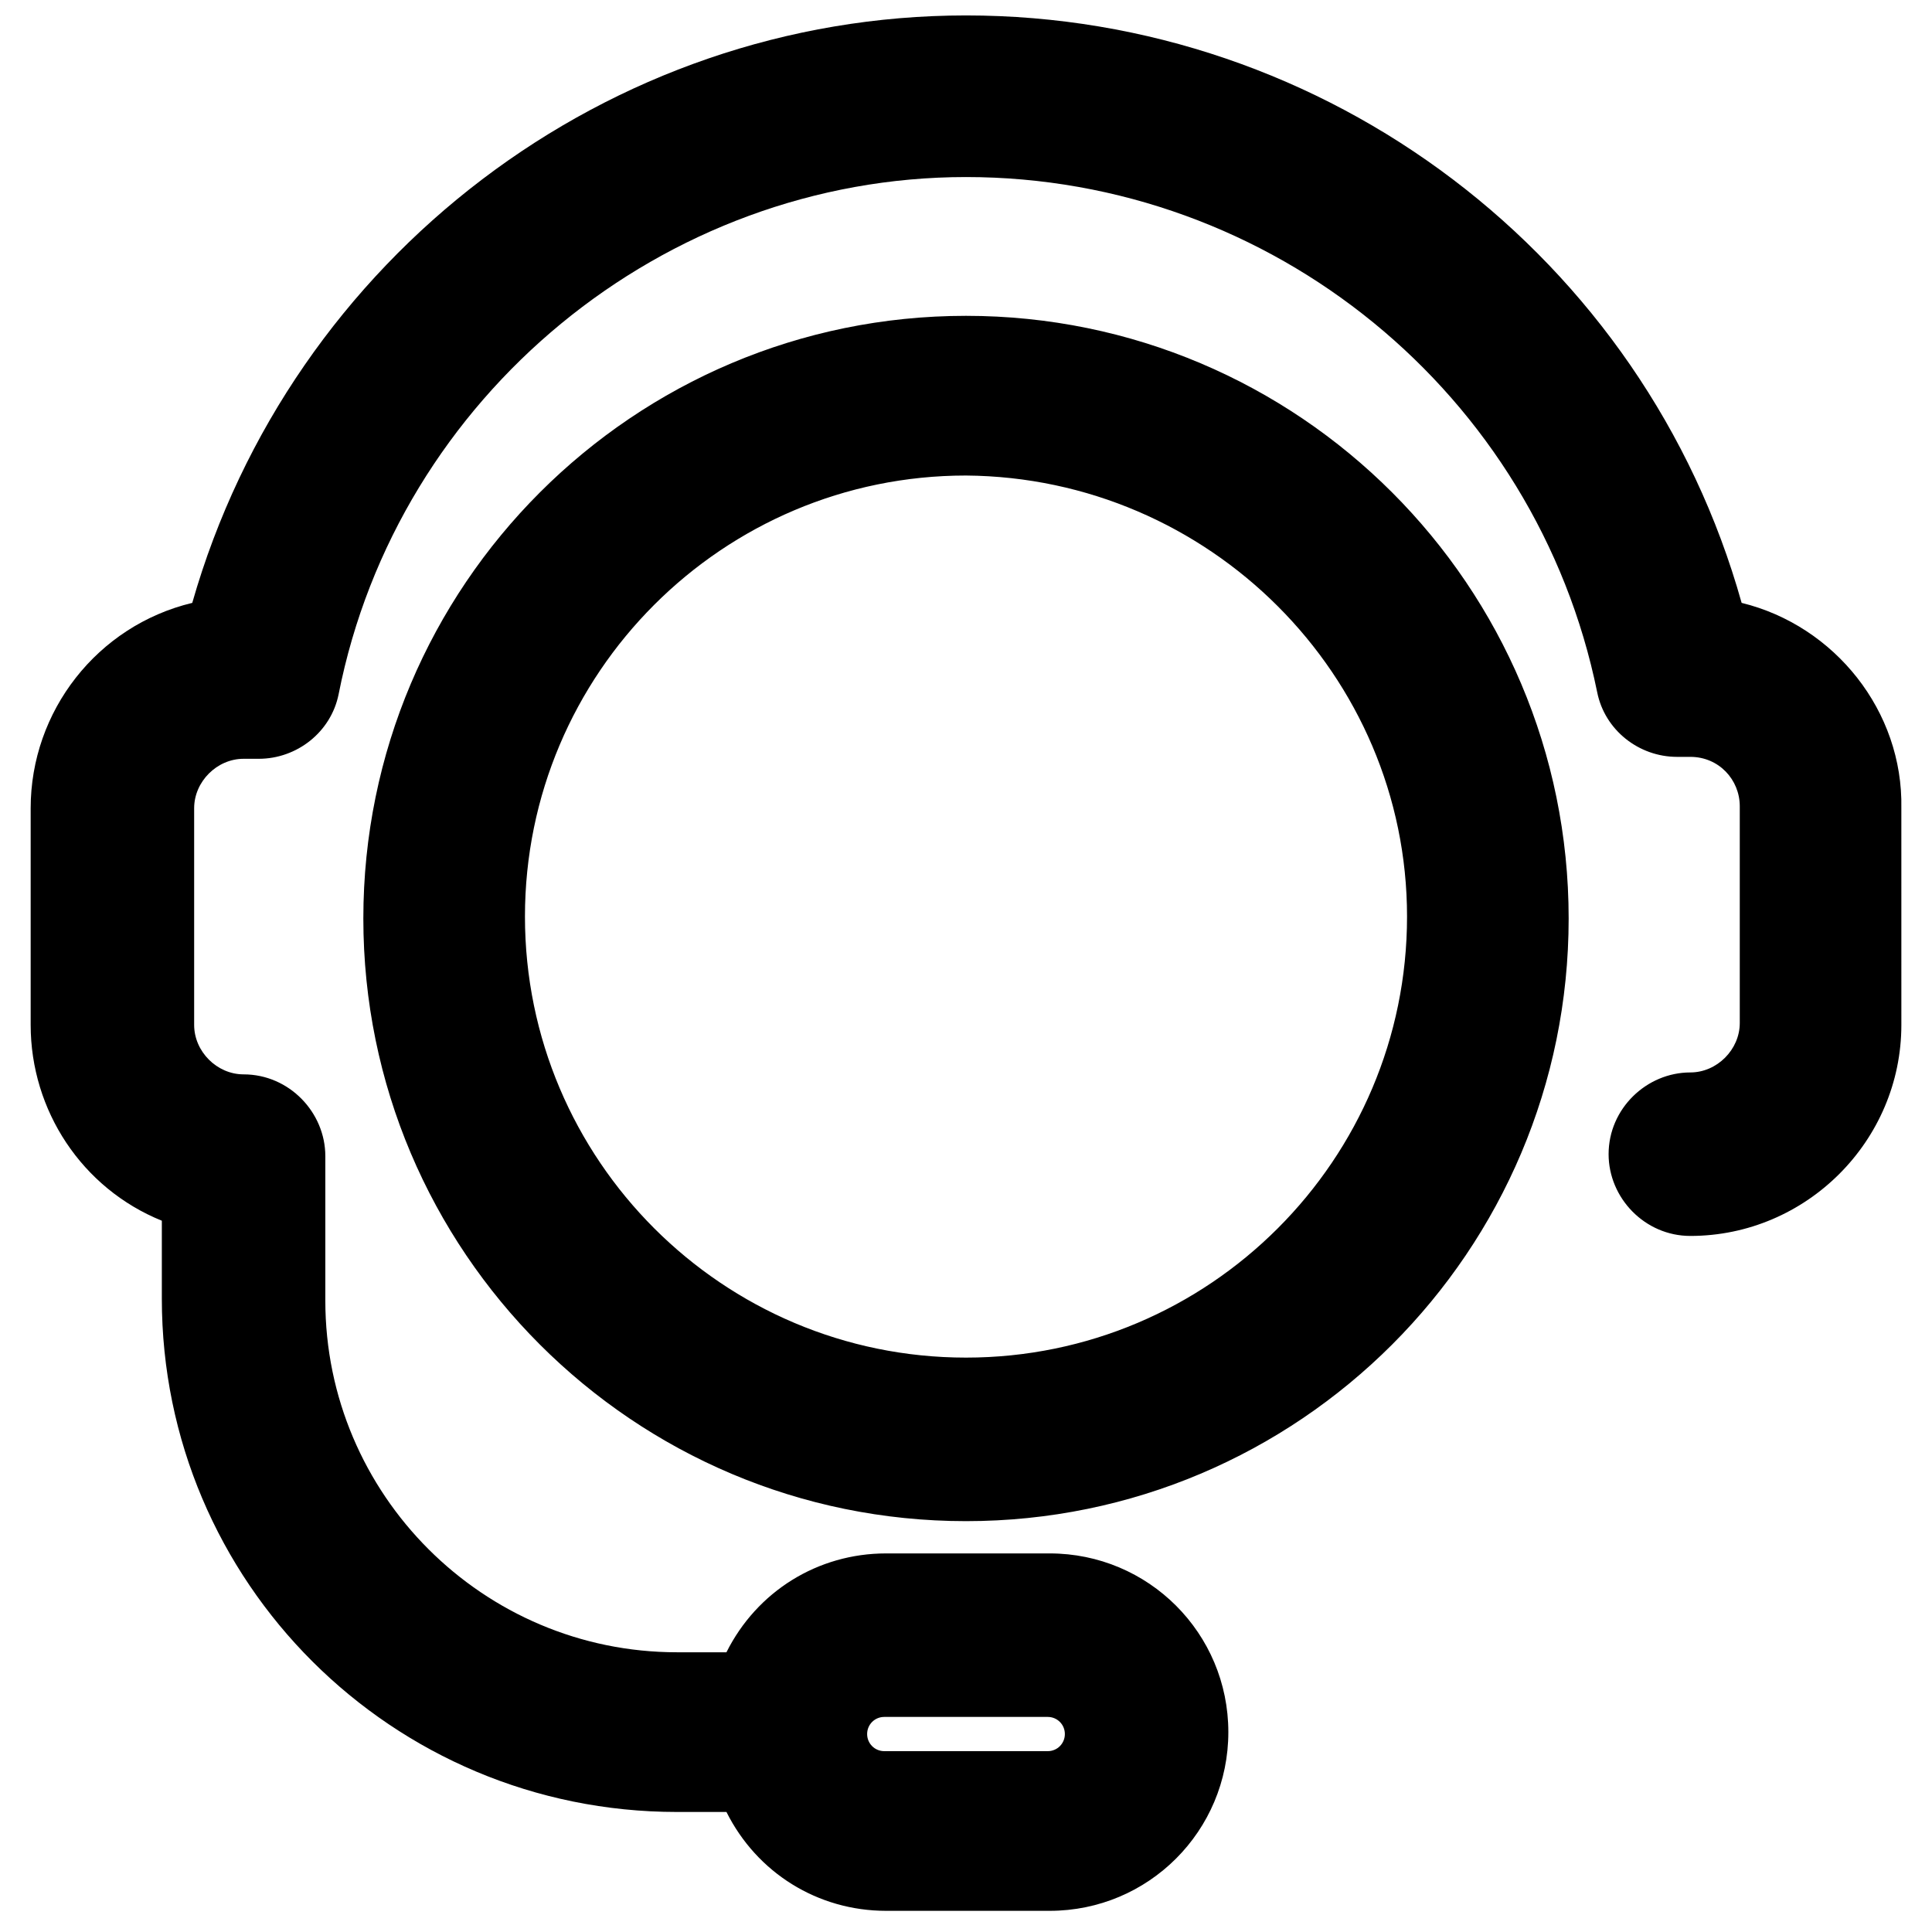 <?xml version="1.0" encoding="UTF-8"?>
<!-- Uploaded to: ICON Repo, www.svgrepo.com, Generator: ICON Repo Mixer Tools -->
<svg width="800px" height="800px" version="1.1" viewBox="144 144 512 512" xmlns="http://www.w3.org/2000/svg">
 <defs>
  <clipPath id="a">
   <path d="m152 148.09h496v502.91h-496z"/>
  </clipPath>
 </defs>
 <g clip-path="url(#a)">
  <path d="m605.55 303.77c-25.695-91.691-109.83-155.68-205.55-155.68-94.719 0-178.86 63.984-205.05 155.68-25.191 6.047-42.824 28.719-42.824 54.41v57.434c0 22.672 13.602 43.328 34.762 51.891v20.656c0 75.066 60.961 136.03 136.53 136.03h13.098c8.062 16.121 24.184 26.199 42.32 26.199h43.328c26.199 0 47.359-21.16 47.359-47.359 0-26.199-21.16-47.359-47.359-47.359h-43.328c-18.137 0-34.258 10.078-42.32 26.199h-13.098c-51.387 0-93.203-41.816-93.203-93.203v-38.285c0-11.586-9.574-21.664-21.664-21.664-7.055 0-13.098-6.047-13.098-13.098v-57.434c0-7.055 6.047-13.098 13.098-13.098h4.031c10.078 0 19.145-7.055 21.16-17.129 15.617-79.102 86.152-137.04 166.26-137.04 81.113 0 151.14 57.434 167.27 136.53 2.016 10.078 11.082 17.129 21.16 17.129h3.527c7.559 0 13.098 6.047 13.098 13.098v57.434c0 7.055-6.047 13.098-13.098 13.098-11.586 0-21.664 9.574-21.664 21.664 0 11.586 9.574 21.664 21.664 21.664 30.73 0 55.922-25.191 55.922-55.922l-0.004-57.43c0.504-25.695-17.633-48.367-42.316-54.414zm-231.75 299.77c0-2.519 2.016-4.535 4.535-4.535h43.328c2.519 0 4.535 2.016 4.535 4.535 0 2.519-2.016 4.535-4.535 4.535h-43.328c-2.519-0.004-4.535-2.019-4.535-4.535zm26.199-375.84c-88.168 0-159.71 71.539-159.71 159.71 0 88.168 71.539 159.71 159.71 159.71s159.71-71.539 159.71-159.71c0-88.164-71.543-159.71-159.71-159.71zm116.88 159.2c0 64.488-52.395 116.88-116.88 116.88s-116.88-52.395-116.88-116.88c0-64.488 52.395-116.88 116.88-116.88 64.484 0.504 116.88 52.898 116.88 116.88z"/>
 </g>
</svg>